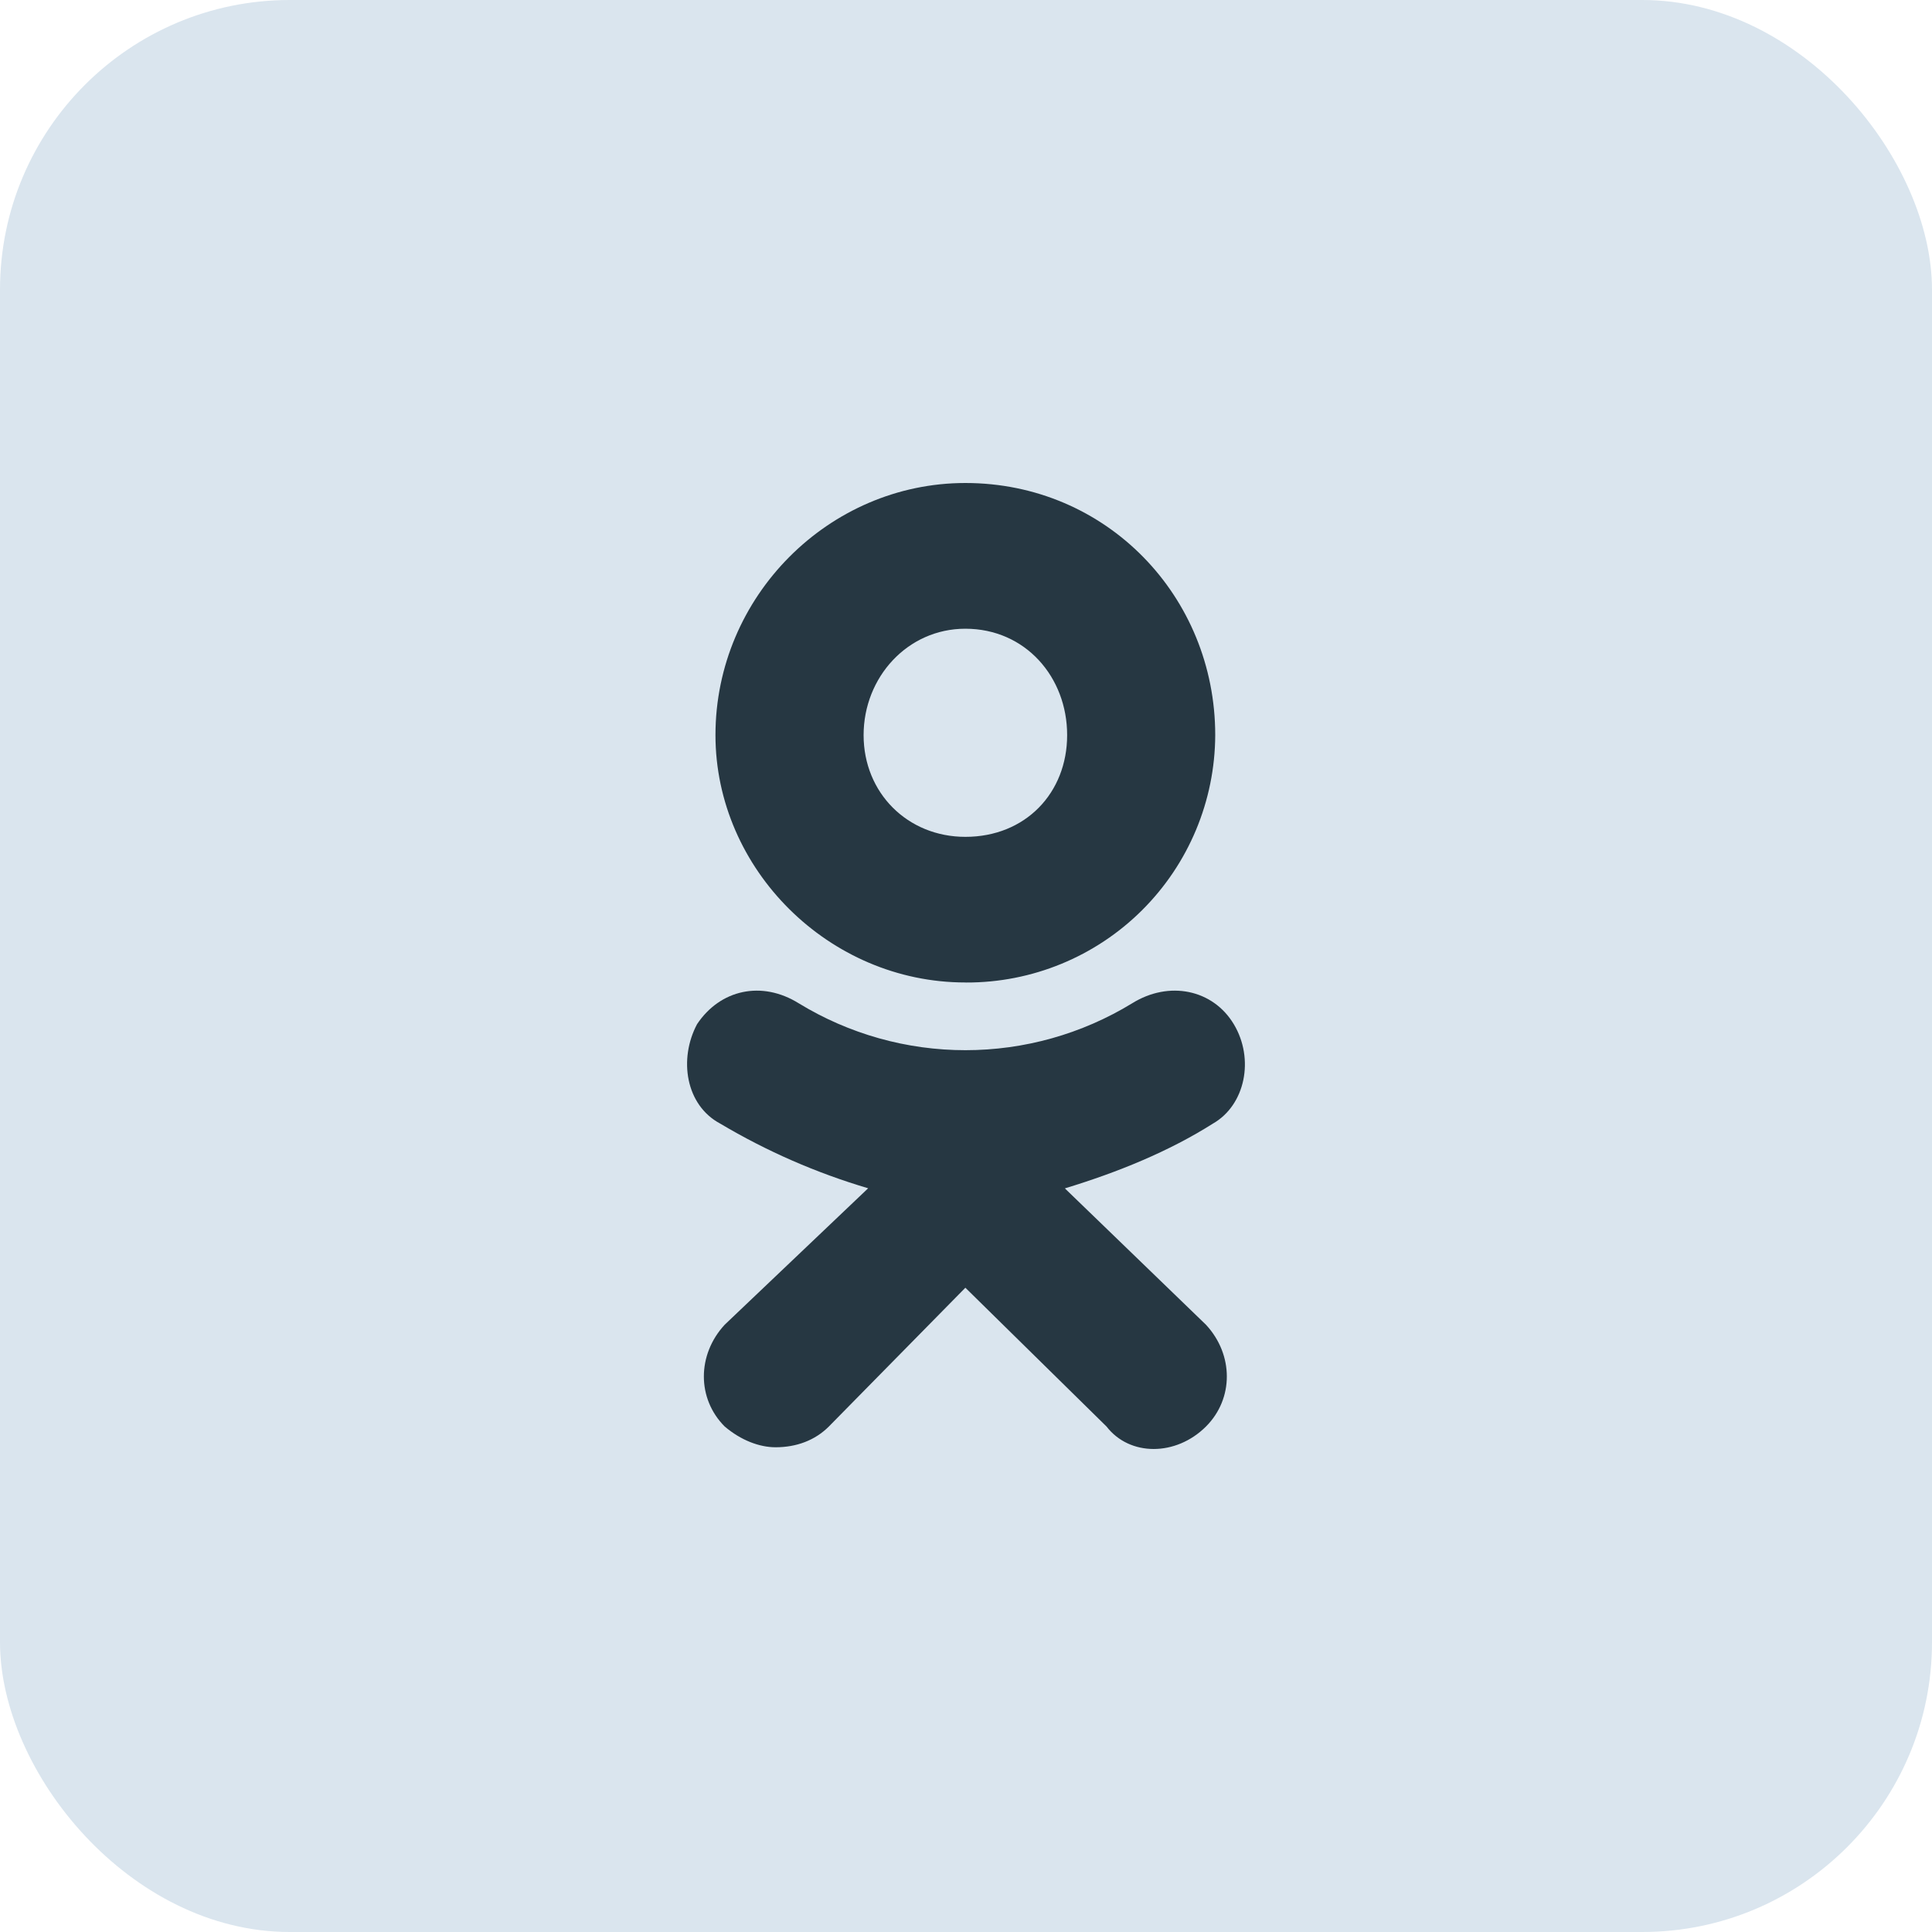 <svg width="40" height="40" viewBox="0 0 40 40" fill="none" xmlns="http://www.w3.org/2000/svg">
<rect width="40" height="40" rx="6" fill="#DAE5EE"/>
<path d="M19.986 20.341C17.161 20.341 14.813 17.995 14.813 15.219C14.813 12.347 17.161 10 19.987 10C22.909 10 25.16 12.346 25.16 15.219C25.155 16.582 24.609 17.887 23.642 18.848C22.675 19.809 21.366 20.346 20.003 20.342L19.986 20.341ZM19.986 13.017C18.79 13.017 17.88 14.022 17.88 15.22C17.88 16.416 18.79 17.326 19.987 17.326C21.232 17.326 22.094 16.416 22.094 15.22C22.095 14.021 21.232 13.017 19.986 13.017ZM22.046 24.603L24.969 27.428C25.544 28.049 25.544 28.959 24.969 29.534C24.347 30.155 23.388 30.155 22.909 29.534L19.987 26.661L17.161 29.534C16.874 29.821 16.49 29.964 16.058 29.964C15.723 29.964 15.34 29.82 15.004 29.534C14.429 28.959 14.429 28.049 15.004 27.427L17.974 24.602C16.901 24.284 15.873 23.835 14.911 23.263C14.192 22.88 14.049 21.923 14.432 21.204C14.911 20.486 15.773 20.295 16.54 20.774C17.579 21.408 18.772 21.743 19.988 21.743C21.205 21.743 22.398 21.408 23.437 20.774C24.204 20.295 25.113 20.486 25.544 21.204C25.976 21.923 25.783 22.879 25.112 23.263C24.203 23.838 23.149 24.269 22.047 24.604L22.046 24.603Z" fill="#263742"/>
</svg>
